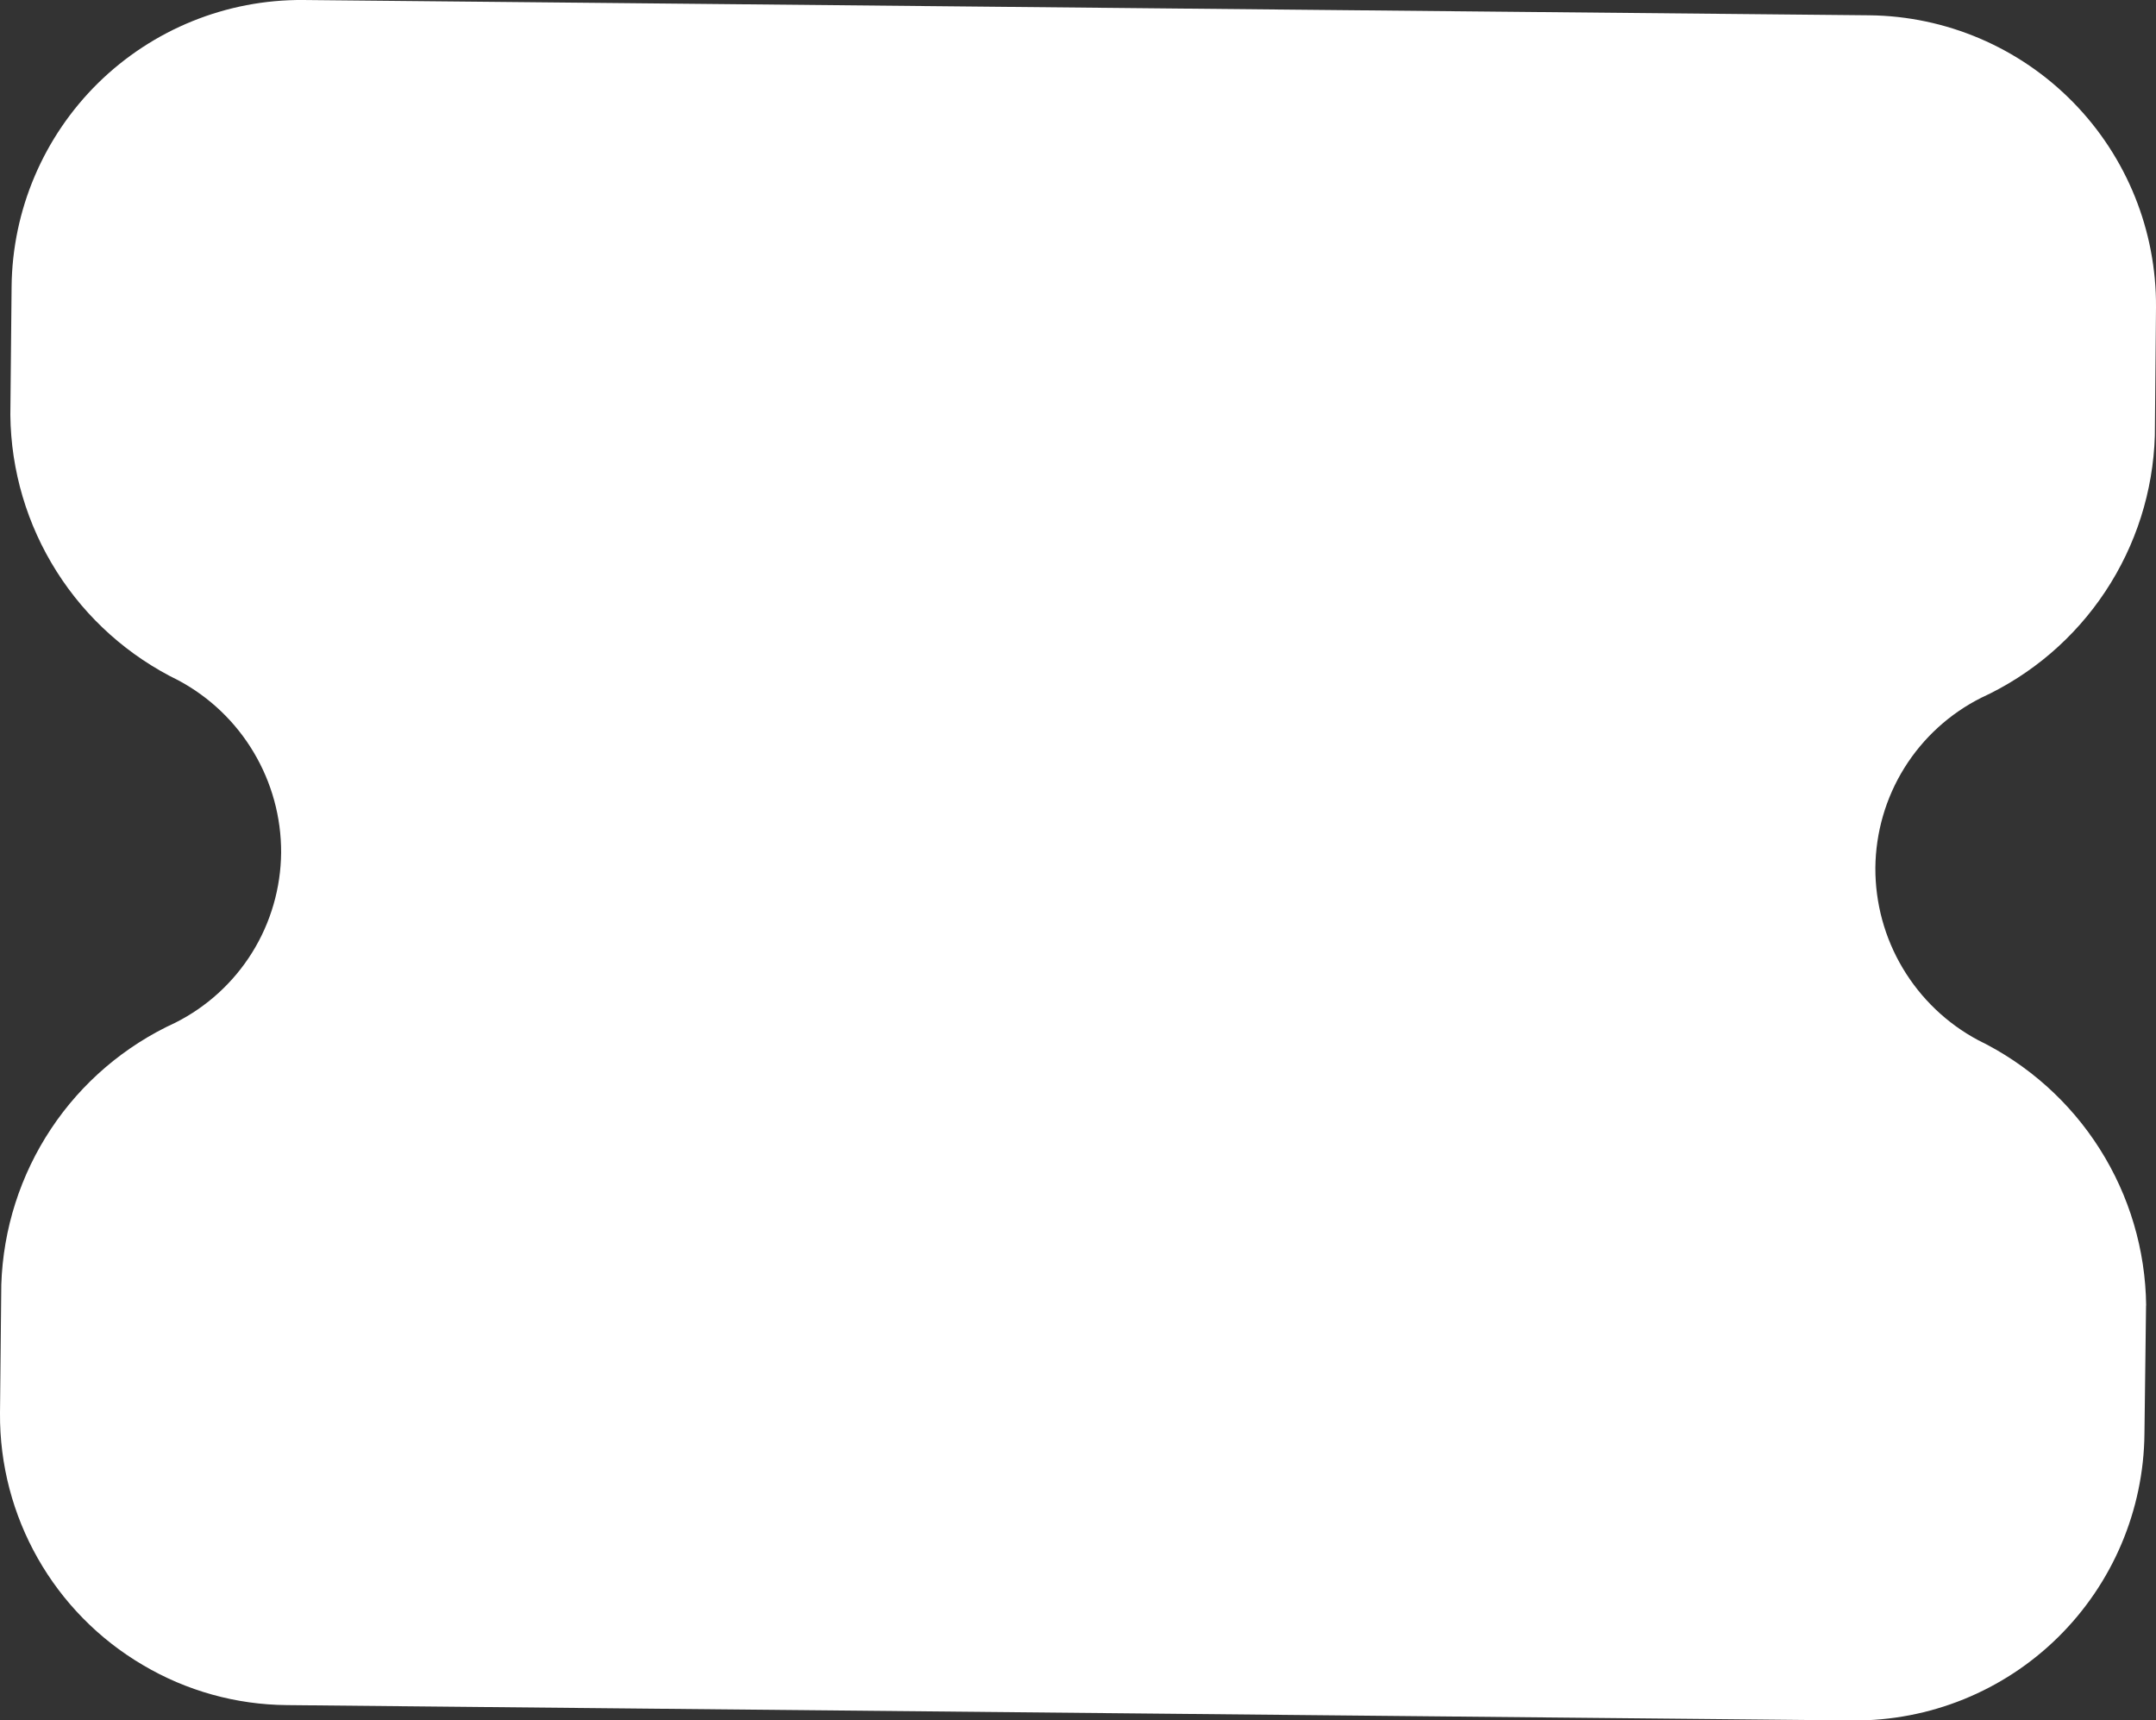 <?xml version="1.0" encoding="UTF-8"?>
<svg id="uuid-de70354d-f0a9-4a8f-966e-959a74e37441" data-name="Layer 2" xmlns="http://www.w3.org/2000/svg" viewBox="0 0 431.37 344.14">
  <rect x="0" y="0" width="431.37" height="344.14" fill="#333333" stroke="none"/>
  <g id="uuid-4d728bfb-b8b8-4574-b31f-d62c3e5e8f9c" data-name="Layer 1">
    <path d="M429.4,261.14c-.13-11.1-3.34-21.94-9.29-31.32-5.94-9.38-14.38-16.91-24.36-21.77-6.23-3.33-11.43-8.31-15.05-14.38-3.62-6.07-5.51-13.01-5.48-20.08,.07-7.07,2.07-13.99,5.81-19.99,3.74-6,9.06-10.85,15.37-14.02,10.1-4.64,18.7-12,24.83-21.26,6.14-9.26,9.57-20.05,9.91-31.16l.23-25.67c.11-15.33-5.85-30.1-16.6-41.05-10.75-10.96-25.4-17.21-40.73-17.38L60.68,0c-15.33-.12-30.09,5.85-41.04,16.6C8.71,27.35,2.47,42,2.32,57.33l-.25,25.69c.12,11.1,3.33,21.95,9.28,31.33,5.94,9.38,14.39,16.91,24.37,21.76,6.23,3.34,11.43,8.31,15.04,14.38,3.62,6.07,5.52,13.01,5.49,20.08-.07,7.07-2.07,13.99-5.81,19.99-3.74,6-9.06,10.85-15.37,14.02-10.1,4.63-18.72,11.97-24.86,21.23-6.15,9.26-9.59,20.05-9.95,31.16L0,282.68c-.15,20.7,10.76,39.92,28.61,50.4,8.72,5.16,18.65,7.92,28.78,8l313.34,3.07c15.33,.11,30.09-5.86,41.02-16.62,10.93-10.76,17.16-25.4,17.31-40.74l.32-25.65h0Z" style="fill: #fff;"/>
  </g>
</svg>